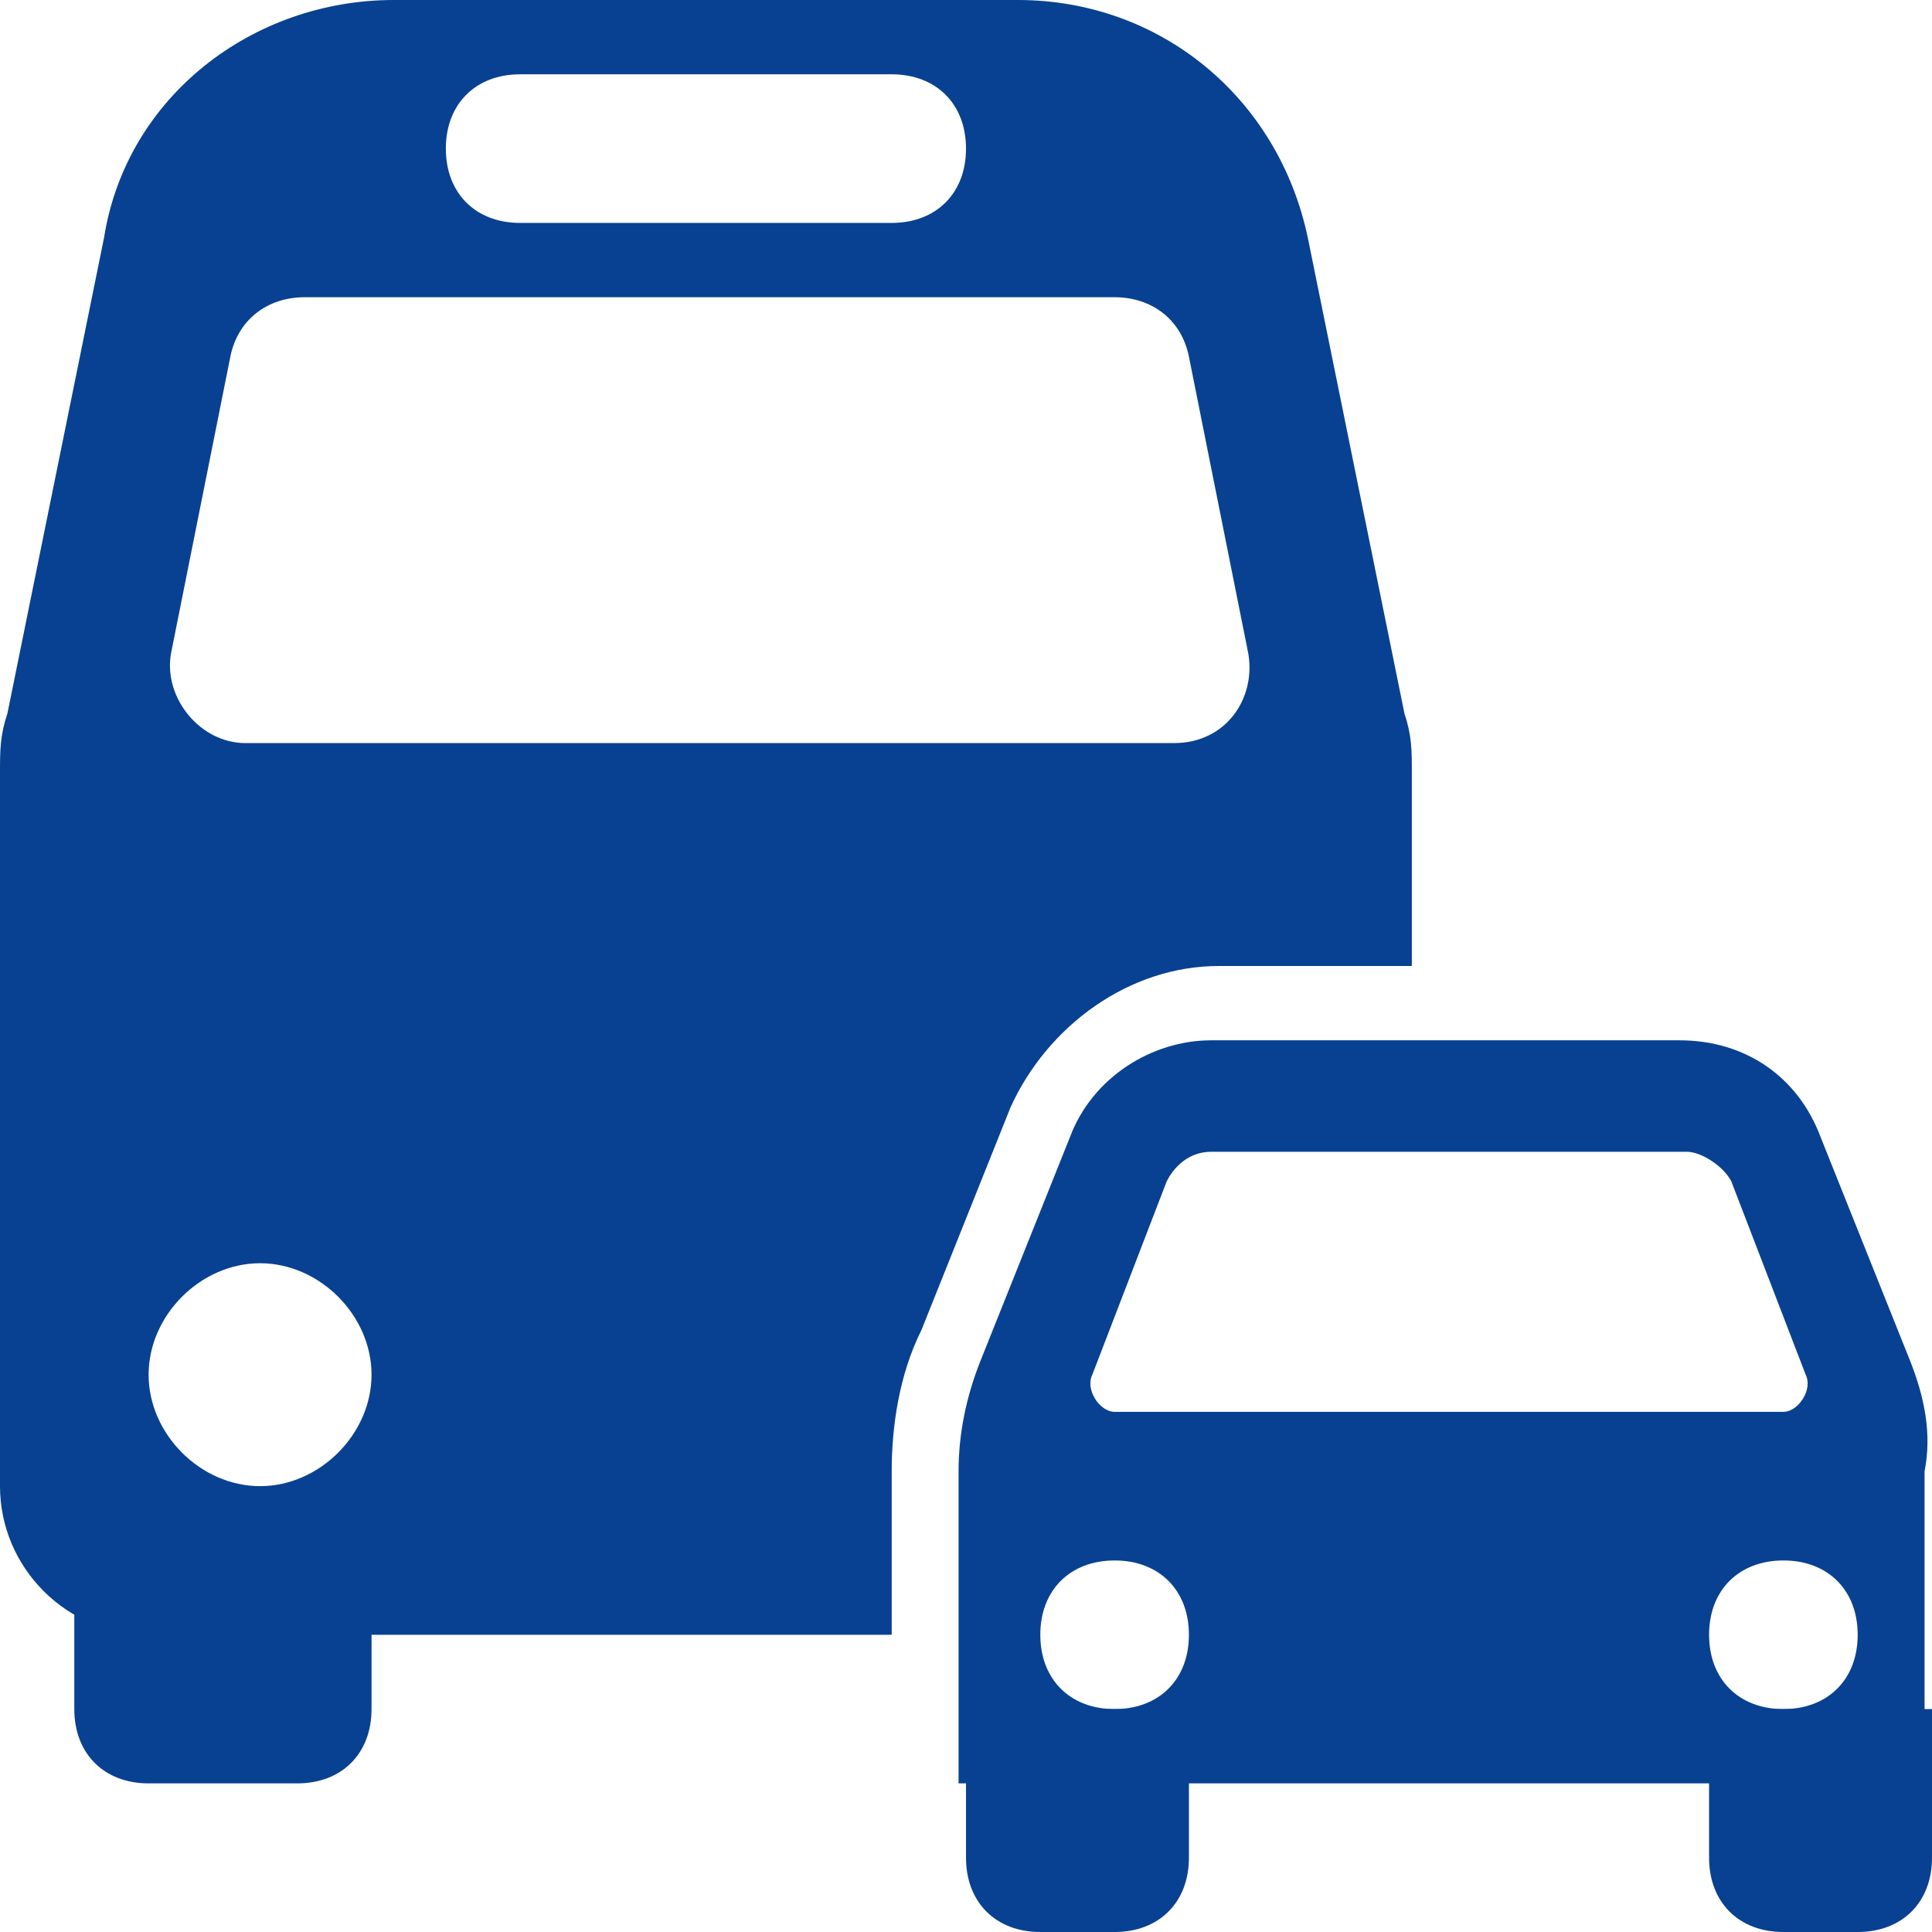 <?xml version="1.0" encoding="UTF-8" standalone="no"?><svg xmlns="http://www.w3.org/2000/svg" xmlns:xlink="http://www.w3.org/1999/xlink" fill="#084191" height="26" preserveAspectRatio="xMidYMid meet" version="1" viewBox="0.0 -0.0 26.0 26.0" width="26" zoomAndPan="magnify"><g id="change1_1"><path d="M4,24H2c-0.6,0-1-0.4-1-1v-2h4v2C5,23.6,4.6,24,4,24z" fill="inherit"/></g><g id="change1_2"><path d="M25,26h-1c-0.6,0-1-0.4-1-1v-2h3v2C26,25.6,25.6,26,25,26z" fill="inherit"/></g><g id="change1_3"><path d="M15,26h-1c-0.6,0-1-0.4-1-1v-2h3v2C16,25.6,15.6,26,15,26z" fill="inherit"/></g><g id="change1_4"><path d="M12,19.8c0-0.6,0.1-1.3,0.4-1.9l1.2-3c0.5-1.1,1.6-1.9,2.8-1.9H19v-2.6c0-0.3,0-0.5-0.1-0.8l-1.3-6.4 c-0.4-1.9-2-3.2-3.9-3.2H5.3C3.4,0,1.7,1.3,1.4,3.2L0.1,9.6C0,9.9,0,10.1,0,10.4V20c0,1.1,0.9,2,2,2h10V19.8z M7,1h5 c0.6,0,1,0.4,1,1c0,0.6-0.4,1-1,1H7C6.4,3,6,2.6,6,2C6,1.4,6.4,1,7,1z M3.1,4.8C3.2,4.3,3.6,4,4.1,4h10.9c0.5,0,0.9,0.3,1,0.8l0.8,4 c0.1,0.6-0.3,1.2-1,1.2H3.3c-0.6,0-1.1-0.6-1-1.2L3.1,4.8z M3.5,20C2.7,20,2,19.3,2,18.5S2.7,17,3.5,17S5,17.7,5,18.5S4.3,20,3.5,20 z" fill="inherit"/></g><g id="change1_5"><path d="M25.7,18.3l-1.2-3c-0.3-0.8-1-1.3-1.9-1.3h-6.3c-0.8,0-1.6,0.5-1.9,1.3l-1.2,3c-0.2,0.5-0.3,1-0.3,1.5V24h13v-4.2 C26,19.3,25.9,18.8,25.7,18.3z M16.3,15.5l6.4,0c0.2,0,0.5,0.2,0.6,0.4l1,2.6c0.1,0.2-0.1,0.5-0.3,0.5h-9c-0.2,0-0.4-0.3-0.3-0.5 l1-2.6C15.8,15.7,16,15.5,16.3,15.5z M15,23c-0.6,0-1-0.4-1-1c0-0.6,0.4-1,1-1s1,0.4,1,1C16,22.6,15.6,23,15,23z M24,23 c-0.6,0-1-0.4-1-1c0-0.6,0.4-1,1-1s1,0.4,1,1C25,22.6,24.6,23,24,23z" fill="inherit"/></g></svg>